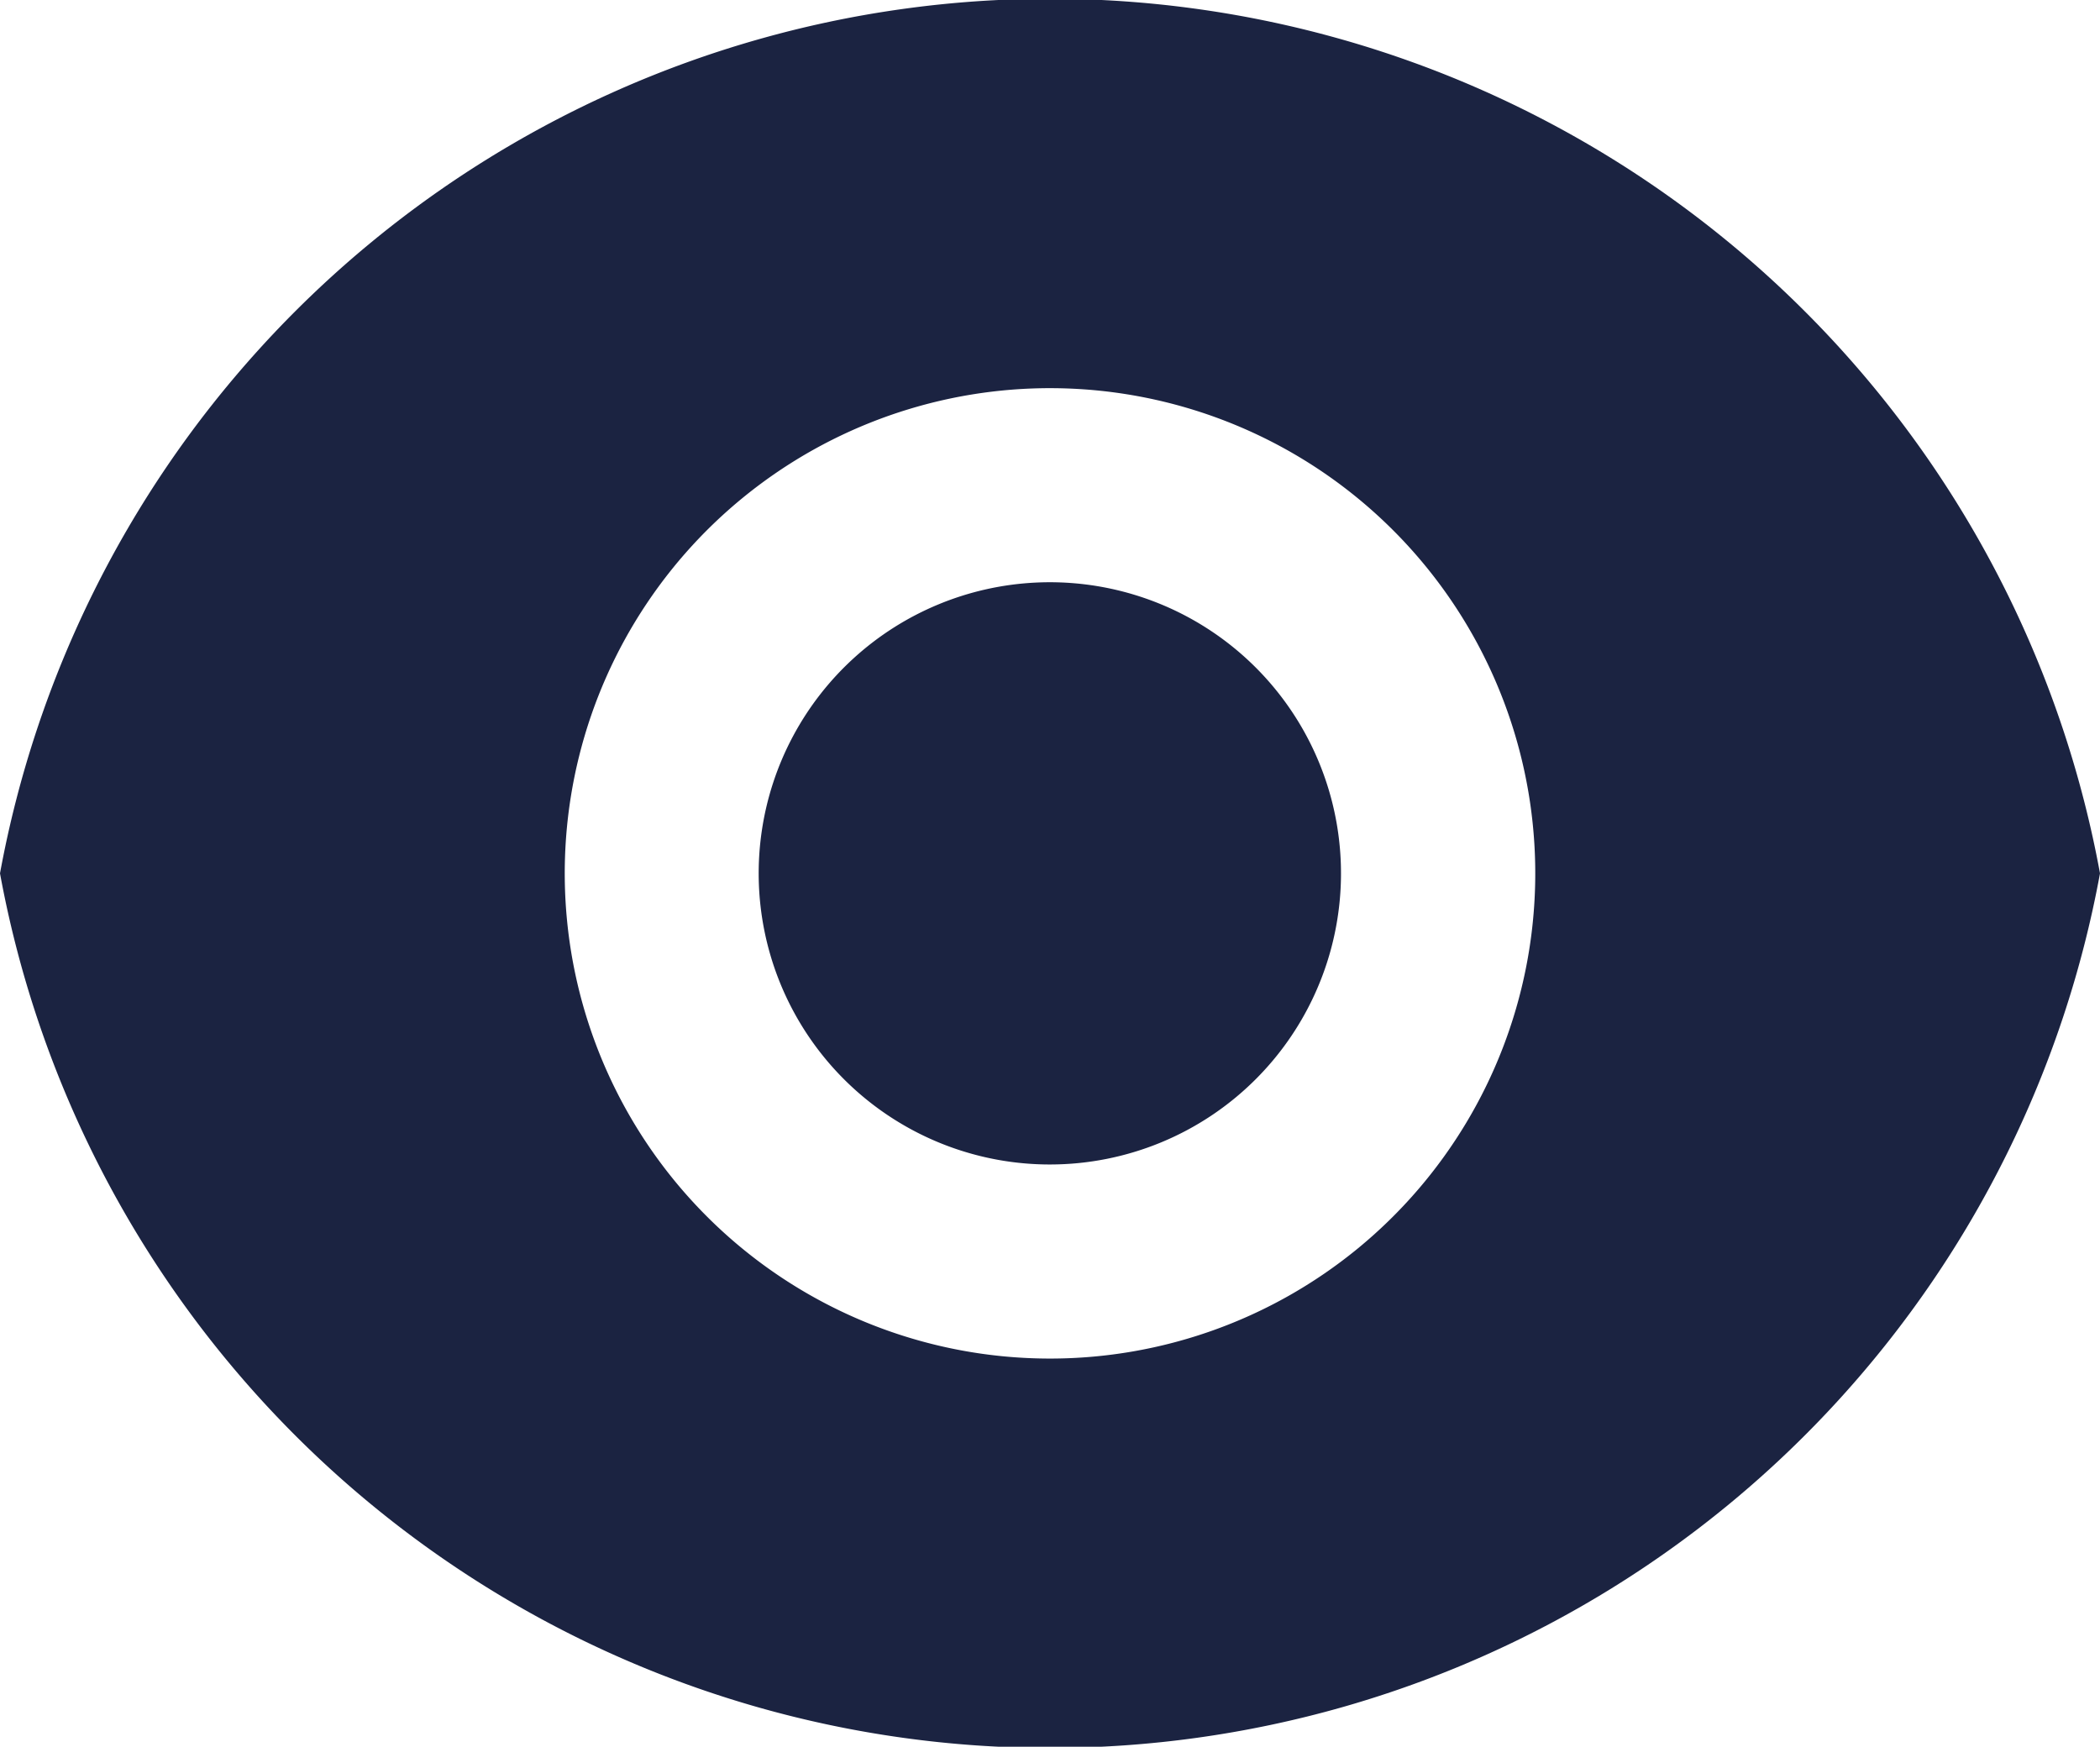 <svg xmlns="http://www.w3.org/2000/svg" width="21.638" height="18" viewBox="0 0 21.638 18">
  <path id="faq-img-5" d="M.182,9A11,11,0,0,1,21.82,9,11,11,0,0,1,.182,9ZM11,14a5,5,0,1,0-3.535-1.465A5,5,0,0,0,11,14Zm0-2a3,3,0,1,1,2.121-.879A3,3,0,0,1,11,12Z" transform="translate(-0.182)" fill="#1b2341"/>
</svg>
